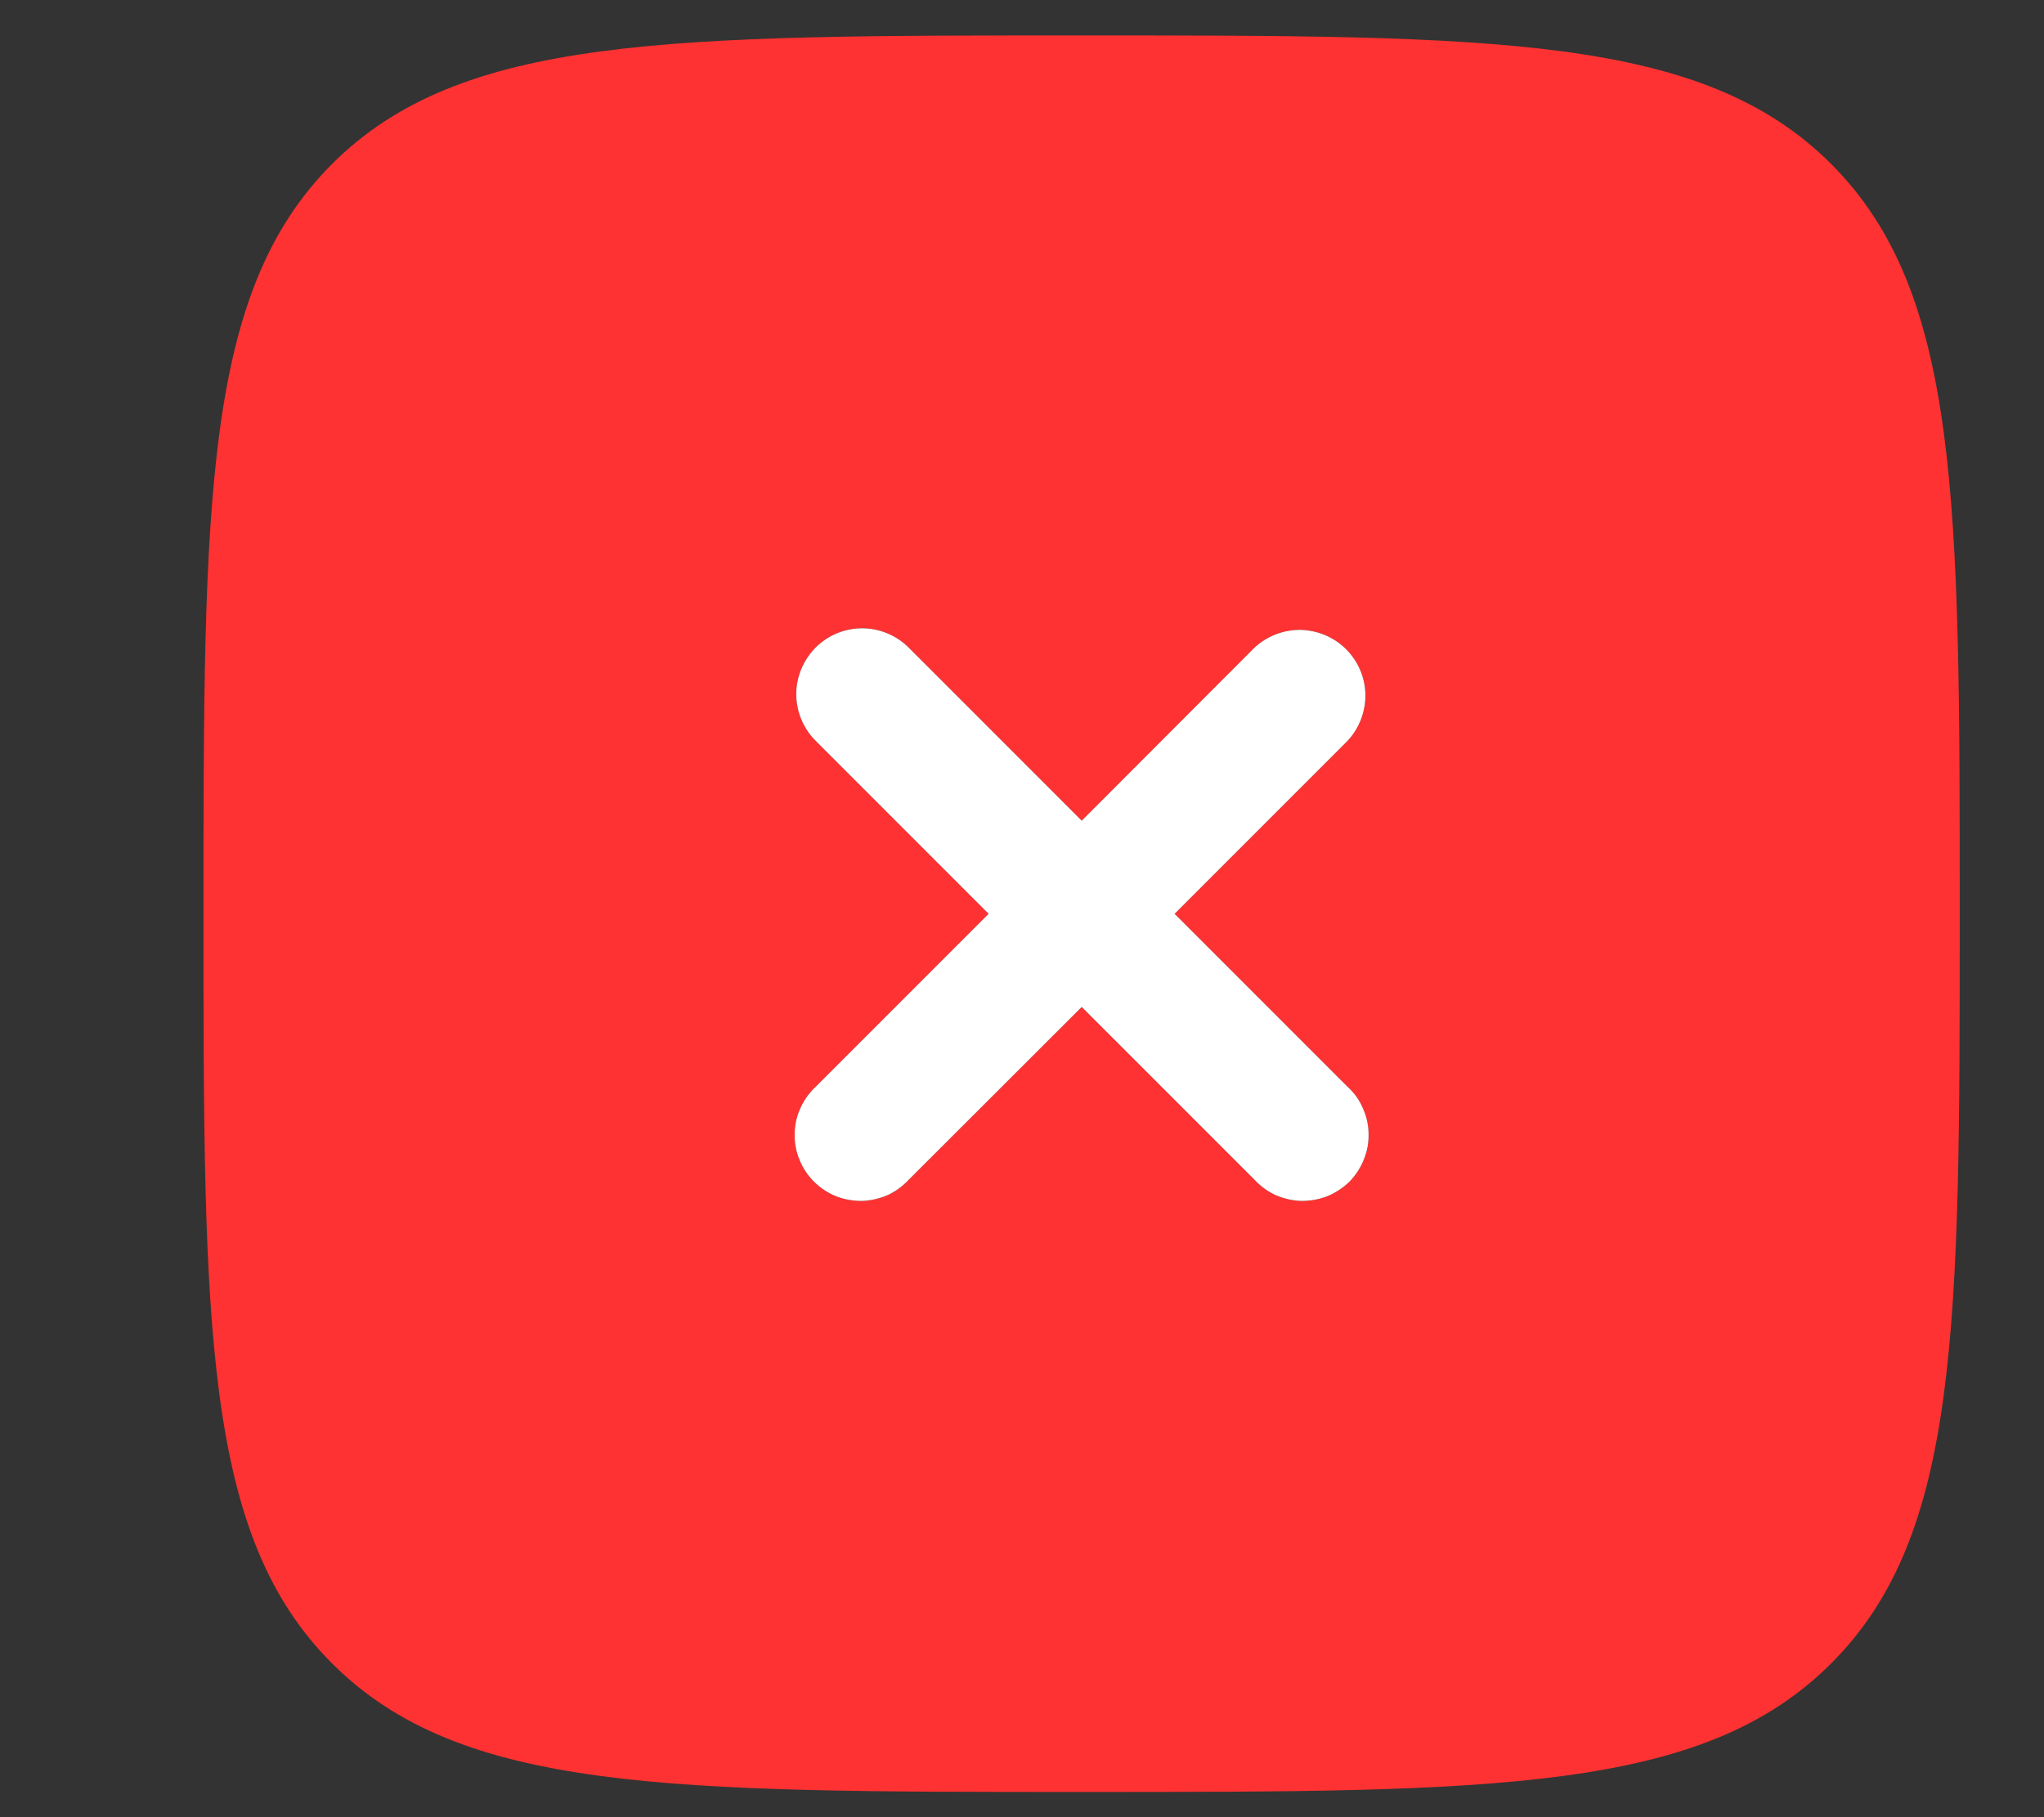 <svg width="9" height="8" viewBox="0 0 9 8" fill="none" xmlns="http://www.w3.org/2000/svg">
<rect x="0" y="0" width="9" height="8" fill="#333333" stroke="none"/>
<path fill-rule="evenodd" clip-rule="evenodd" d="M4.763 7.889C2.94 7.889 2.029 7.889 1.462 7.323C0.896 6.757 0.896 5.846 0.896 4.023C0.896 2.2 0.896 1.289 1.462 0.722C2.029 0.156 2.94 0.156 4.763 0.156C6.585 0.156 7.497 0.156 8.063 0.722C8.629 1.289 8.629 2.2 8.629 4.023C8.629 5.846 8.629 6.757 8.063 7.323C7.497 7.889 6.585 7.889 4.763 7.889ZM3.591 2.851C3.645 2.797 3.719 2.766 3.796 2.766C3.873 2.766 3.947 2.797 4.001 2.851L4.763 3.613L5.524 2.851C5.579 2.8 5.652 2.772 5.727 2.773C5.802 2.775 5.874 2.805 5.927 2.858C5.98 2.911 6.011 2.983 6.012 3.058C6.013 3.133 5.985 3.206 5.934 3.261L5.172 4.023L5.934 4.785C5.963 4.811 5.986 4.843 6.001 4.879C6.017 4.914 6.026 4.953 6.026 4.992C6.027 5.031 6.02 5.069 6.005 5.105C5.991 5.141 5.969 5.174 5.942 5.202C5.914 5.229 5.881 5.251 5.845 5.266C5.809 5.28 5.77 5.287 5.731 5.287C5.692 5.286 5.654 5.277 5.618 5.262C5.583 5.246 5.551 5.223 5.524 5.194L4.763 4.433L4.001 5.194C3.974 5.223 3.942 5.246 3.907 5.262C3.871 5.277 3.833 5.286 3.794 5.287C3.755 5.287 3.716 5.28 3.68 5.266C3.644 5.251 3.611 5.229 3.584 5.202C3.556 5.174 3.534 5.141 3.52 5.105C3.505 5.069 3.498 5.031 3.499 4.992C3.499 4.953 3.508 4.914 3.524 4.879C3.54 4.843 3.563 4.811 3.591 4.785L4.353 4.023L3.591 3.261C3.537 3.207 3.506 3.133 3.506 3.056C3.506 2.979 3.537 2.906 3.591 2.851Z" fill="#FE3232"/>
<path d="M3.591 2.851C3.645 2.797 3.719 2.766 3.796 2.766C3.873 2.766 3.947 2.797 4.001 2.851L4.763 3.613L5.524 2.851C5.579 2.8 5.652 2.772 5.727 2.773C5.802 2.775 5.874 2.805 5.927 2.858C5.98 2.911 6.011 2.983 6.012 3.058C6.013 3.133 5.985 3.206 5.934 3.261L5.172 4.023L5.934 4.785C5.963 4.811 5.986 4.843 6.001 4.879C6.017 4.914 6.026 4.953 6.026 4.992C6.027 5.031 6.02 5.069 6.005 5.105C5.991 5.141 5.969 5.174 5.942 5.202C5.914 5.229 5.881 5.251 5.845 5.266C5.809 5.28 5.77 5.287 5.731 5.287C5.692 5.286 5.654 5.277 5.618 5.262C5.583 5.246 5.551 5.223 5.524 5.194L4.763 4.433L4.001 5.194C3.974 5.223 3.942 5.246 3.907 5.262C3.871 5.277 3.833 5.286 3.794 5.287C3.755 5.287 3.716 5.28 3.68 5.266C3.644 5.251 3.611 5.229 3.584 5.202C3.556 5.174 3.534 5.141 3.52 5.105C3.505 5.069 3.498 5.031 3.499 4.992C3.499 4.953 3.508 4.914 3.524 4.879C3.54 4.843 3.563 4.811 3.591 4.785L4.353 4.023L3.591 3.261C3.537 3.207 3.506 3.133 3.506 3.056C3.506 2.979 3.537 2.906 3.591 2.851Z" fill="white"/>
</svg>
